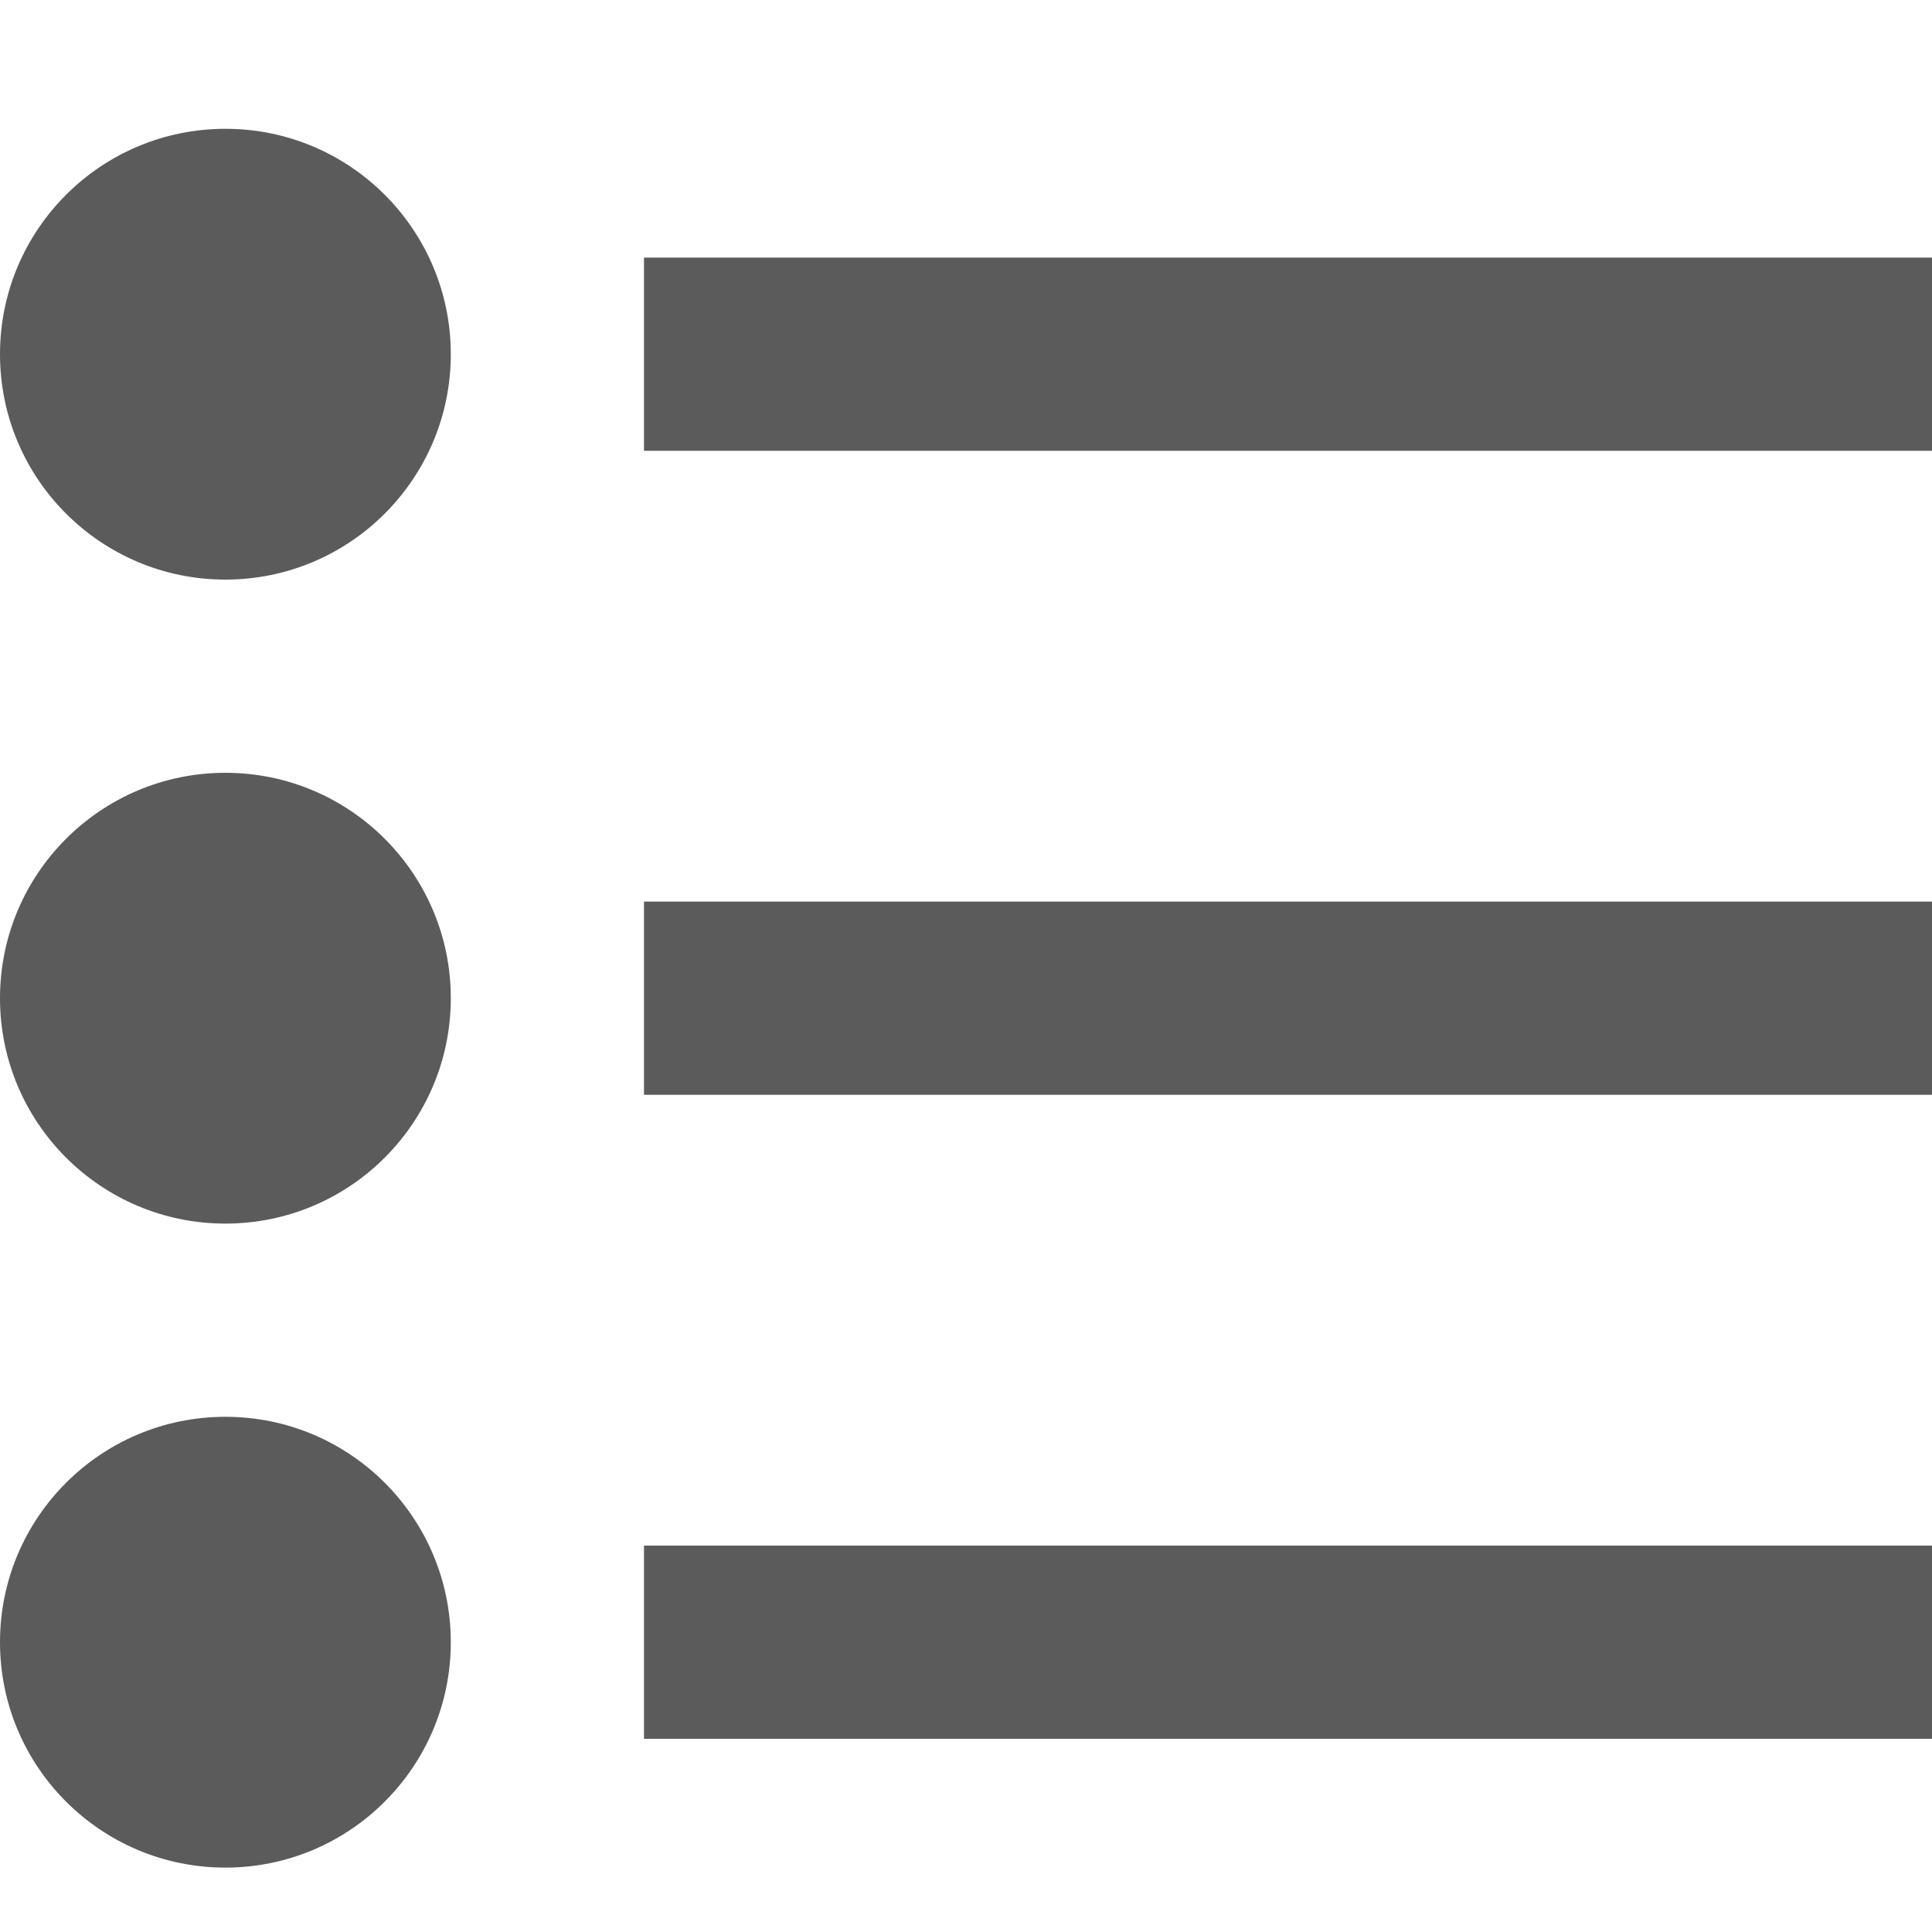<svg width="30" height="30" viewBox="0 0 30 30" fill="none" xmlns="http://www.w3.org/2000/svg">
<line x1="10" y1="5.5" x2="30" y2="5.5" stroke="#5B5B5B" stroke-width="3"/>
<circle cx="3.5" cy="5.5" r="3.5" fill="#5B5B5B"/>
<line x1="10" y1="15.5" x2="30" y2="15.5" stroke="#5B5B5B" stroke-width="3"/>
<circle cx="3.5" cy="15.5" r="3.5" fill="#5B5B5B"/>
<line x1="10" y1="25.5" x2="30" y2="25.5" stroke="#5B5B5B" stroke-width="3"/>
<circle cx="3.5" cy="25.5" r="3.5" fill="#5B5B5B"/>
</svg>
